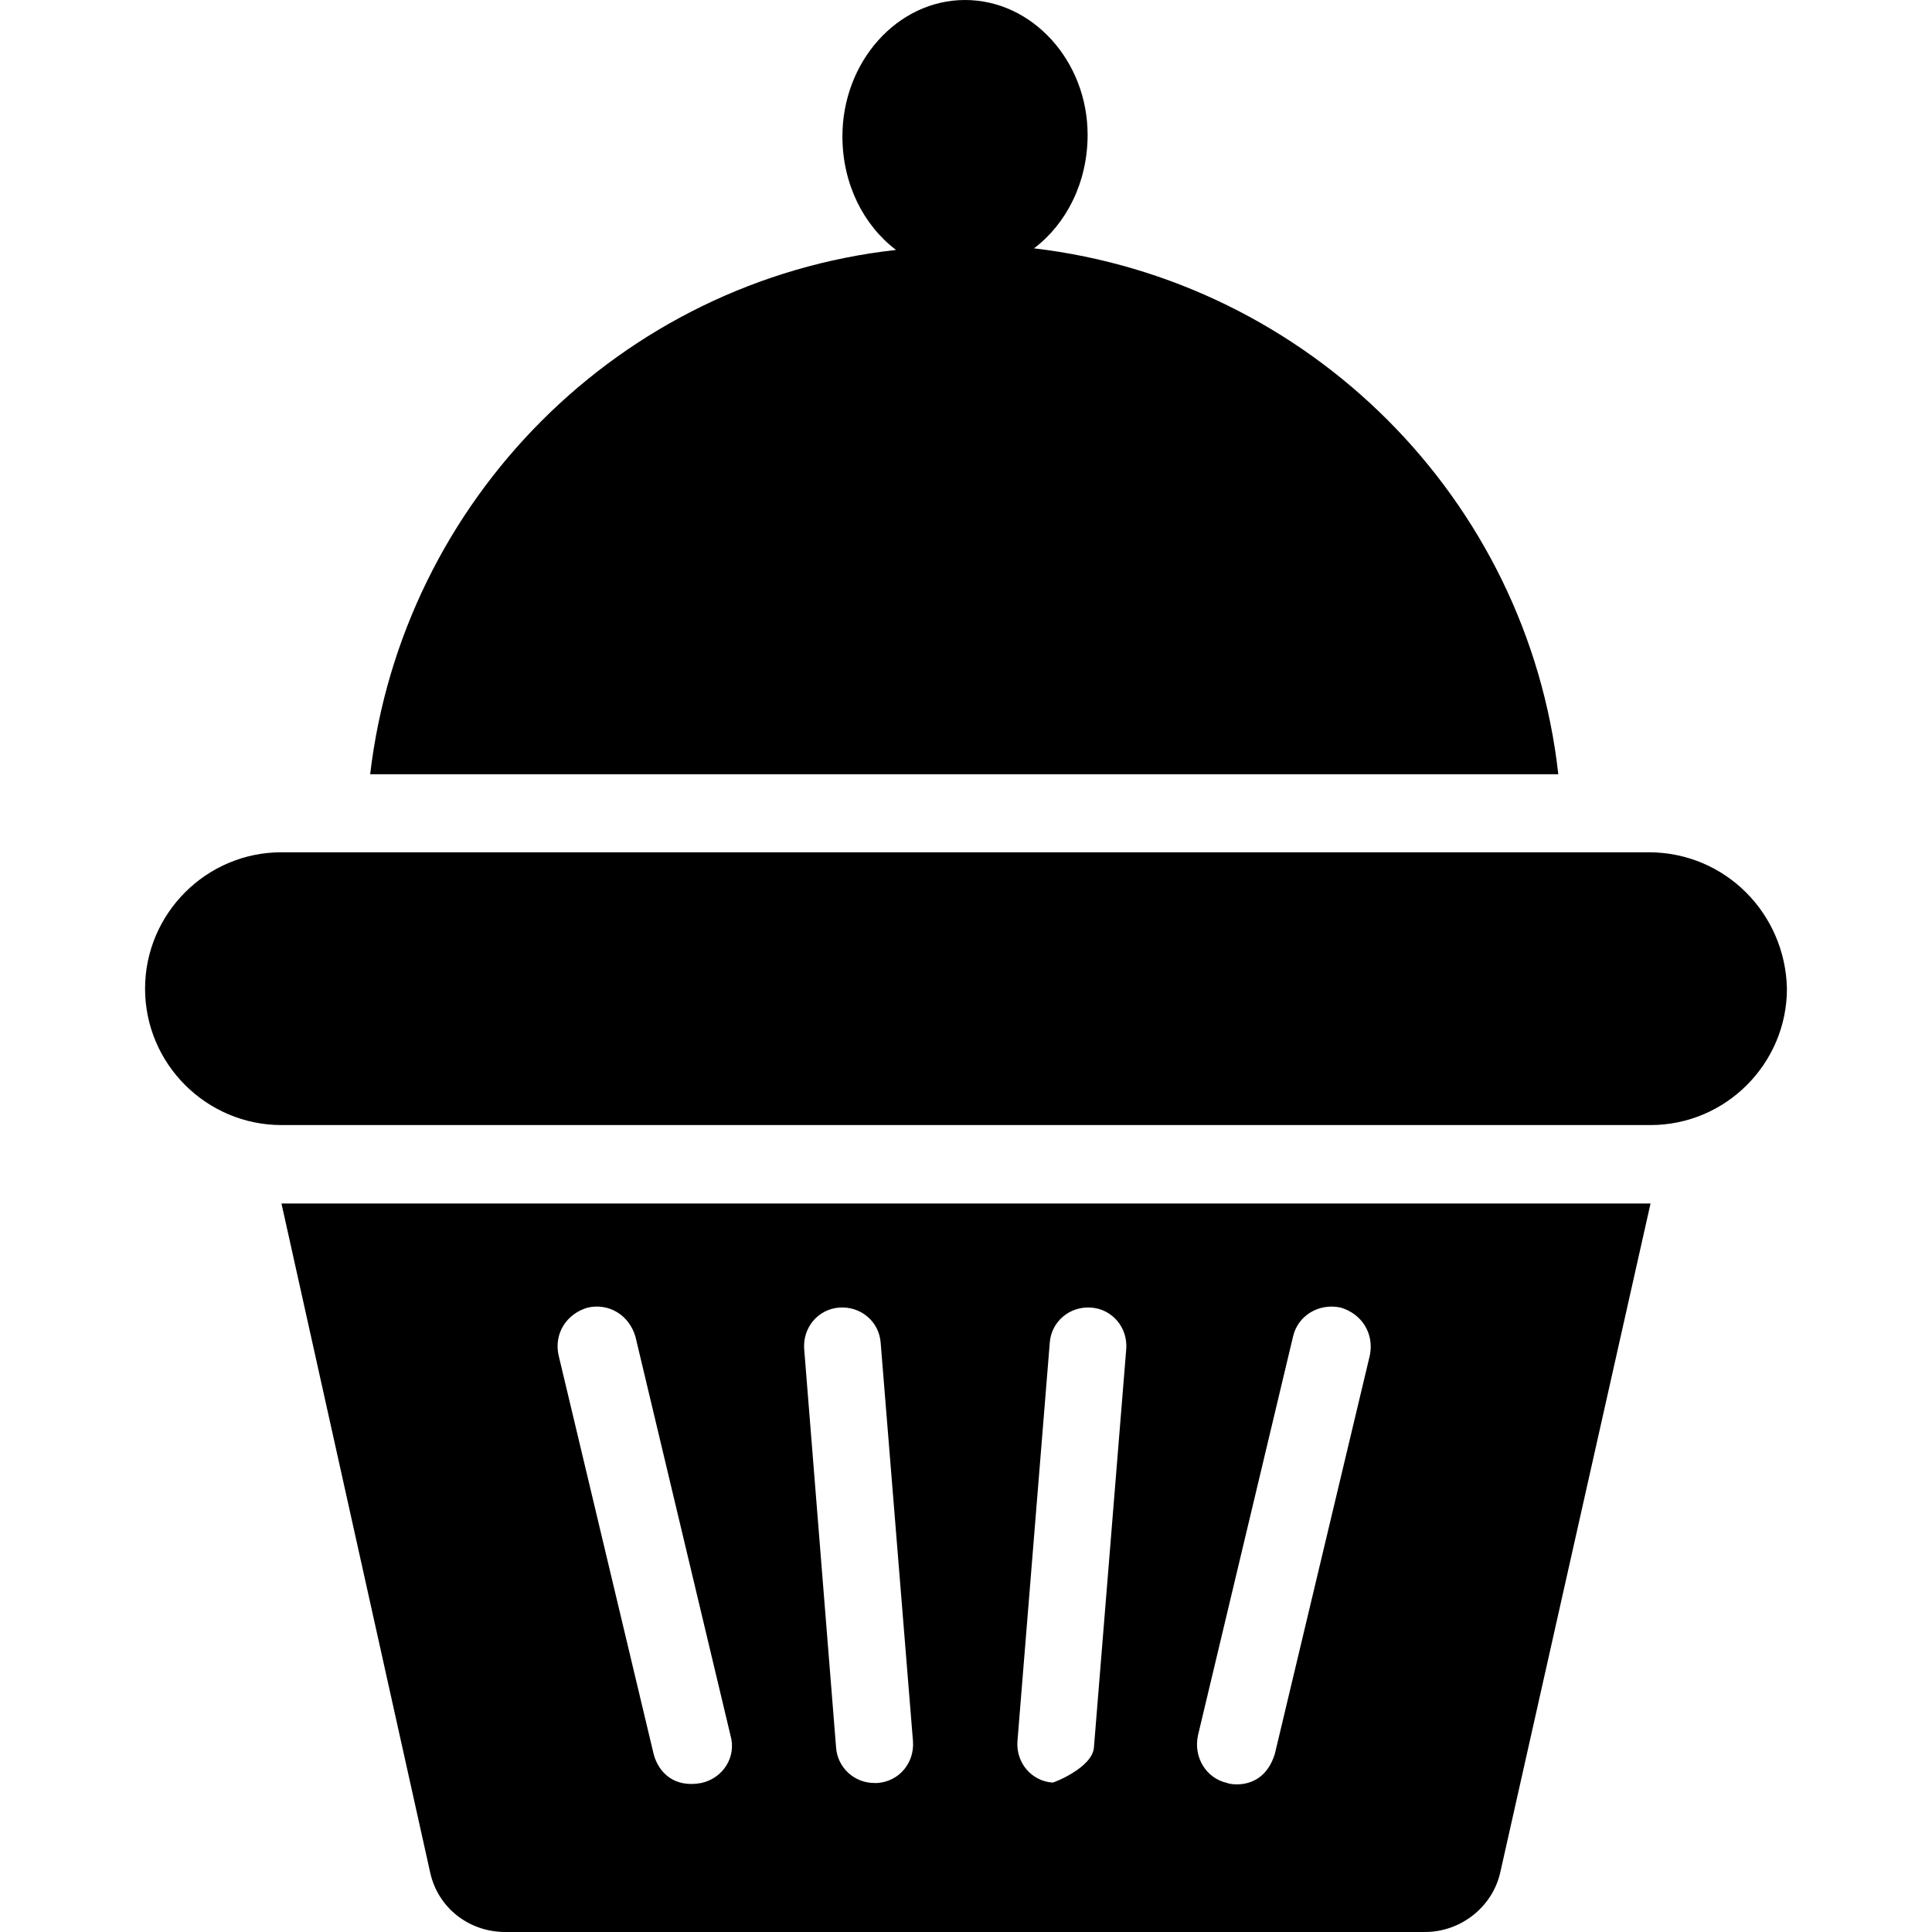 <?xml version="1.0" encoding="iso-8859-1"?>
<!-- Uploaded to: SVG Repo, www.svgrepo.com, Generator: SVG Repo Mixer Tools -->
<svg fill="#000000" height="800px" width="800px" version="1.1" id="Capa_1" xmlns="http://www.w3.org/2000/svg" xmlns:xlink="http://www.w3.org/1999/xlink" 
	 viewBox="0 0 490.1 490.1" xml:space="preserve">
<g>
	<g>
		<g>
			<path d="M418.2,216.2H71.4c-19.1,0-34.6,15.6-34.6,34.6l0,0c0,19.1,15.6,34.6,34.6,34.6h347.3c19.1,0,34.6-15.6,34.6-34.6l0,0
				C452.9,231.8,437.7,216.2,418.2,216.2z"/>
			<path d="M262.3,63c8.2-6.2,13.6-16.7,13.6-28.8c0-18.7-14-34.2-31.1-34.2s-31.1,15.6-31.1,34.6c0,12.1,5.4,22.6,13.6,28.8
				c-70,7.8-125.2,63.4-133.4,133h301.4C387.5,126.4,331.9,71.2,262.3,63z"/>
			<path d="M71.4,305.3L71.4,305.3l37.7,169.6c1.9,8.9,9.7,15.2,19.1,15.2h233.3c8.9,0,17.1-6.2,19.1-15.2l38.1-169.6l0,0H71.4z
				 M177.9,452.3c-6.9,1.3-10.9-2.7-12.1-7.4l-24.1-101.1c-1.2-5.4,1.9-10.5,7.4-12.1c5.4-1.2,10.5,1.9,12.1,7.4l24.1,101.1
				C186.9,445.7,183.4,451.1,177.9,452.3z M222.6,452.3c-0.4,0-0.4,0-0.8,0c-5.1,0-9.3-3.9-9.7-8.9L204,342.2
				c-0.4-5.4,3.5-10.1,8.9-10.5s10.1,3.5,10.5,8.9l8.2,101.1C232,447.2,228.1,451.9,222.6,452.3z M277.5,443.3
				c-0.4,5.1-10.1,8.9-10.5,8.9c-5.4-0.4-9.3-5.1-8.9-10.5l8.2-101.1c0.4-5.4,5.1-9.3,10.5-8.9s9.3,5.1,8.9,10.5L277.5,443.3z
				 M347.5,343.8l-24.1,101.1c-2.9,9.4-11.3,7.8-12.1,7.4c-5.4-1.2-8.6-6.6-7.4-12.1L328,339.1c1.2-5.4,6.6-8.6,12.1-7.4
				C345.5,333.3,348.6,338.3,347.5,343.8z"/>
		</g>
	</g>
</g>
</svg>